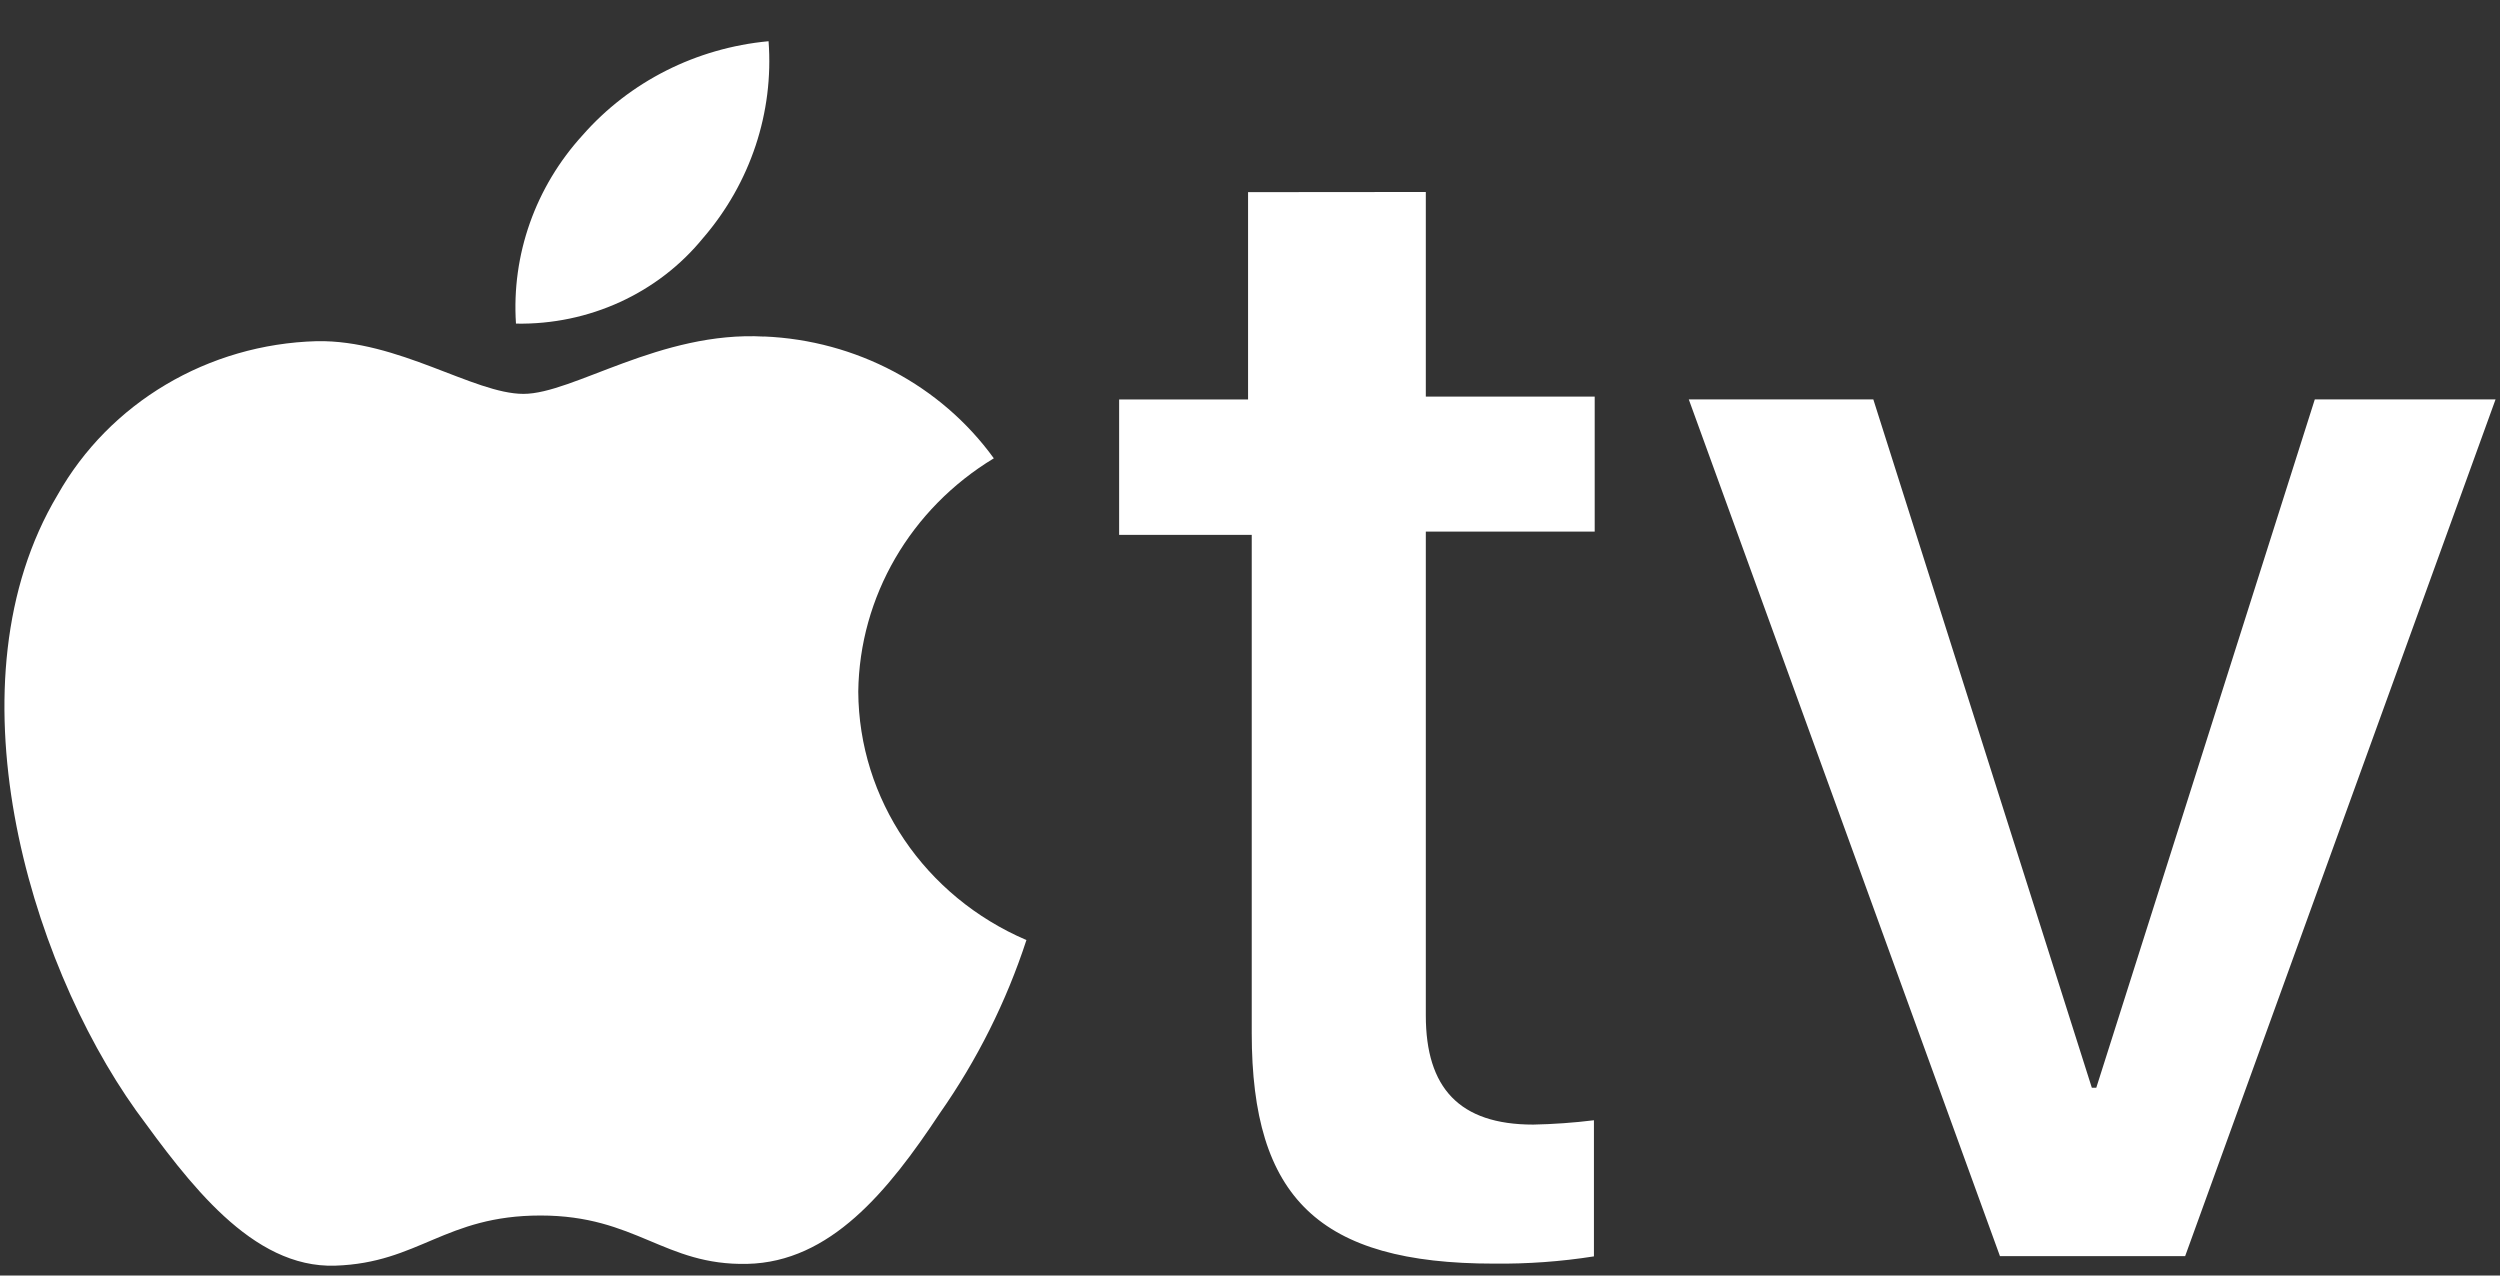 <svg viewBox="0 0 49 25" fill="none" xmlns="http://www.w3.org/2000/svg">
  <rect x="0" y="0" width="49" height="25" fill="#333333" stroke="none"/>
  <path
    d="M42.829 24.62H39.199L33.1 7.828H36.717L41 21.32H41.087L45.37 7.828H48.913L42.829 24.62ZM27.946 3.763V7.773H31.256V10.419H27.946V19.904C27.946 21.32 28.6 22.042 30.051 22.042C30.448 22.034 30.846 22.006 31.241 21.957V24.625C30.594 24.727 29.938 24.774 29.282 24.767C25.855 24.767 24.534 23.479 24.534 20.25V10.483H21.935V7.829H24.462V3.766L27.947 3.763H27.946ZM14.978 6.597C12.946 6.483 11.232 7.72 10.26 7.72C9.287 7.72 7.805 6.658 6.209 6.687C4.08 6.745 2.145 7.893 1.127 9.703C-1.051 13.353 0.547 18.791 2.666 21.765C3.696 23.178 4.932 24.861 6.571 24.807C8.211 24.753 8.719 23.824 10.594 23.824C12.469 23.824 13.018 24.807 14.645 24.772C16.271 24.737 17.403 23.357 18.418 21.823C19.152 20.776 19.724 19.632 20.118 18.425C18.122 17.57 16.833 15.664 16.822 13.555C16.846 11.693 17.846 9.971 19.479 8.983C18.444 7.553 16.78 6.67 14.976 6.595M13.786 4.659C14.71 3.583 15.168 2.203 15.064 0.808C13.647 0.94 12.34 1.6 11.42 2.649C10.494 3.663 10.024 4.993 10.113 6.343C11.544 6.37 12.905 5.746 13.786 4.658V4.659Z"
    fill="#fff" />
</svg>